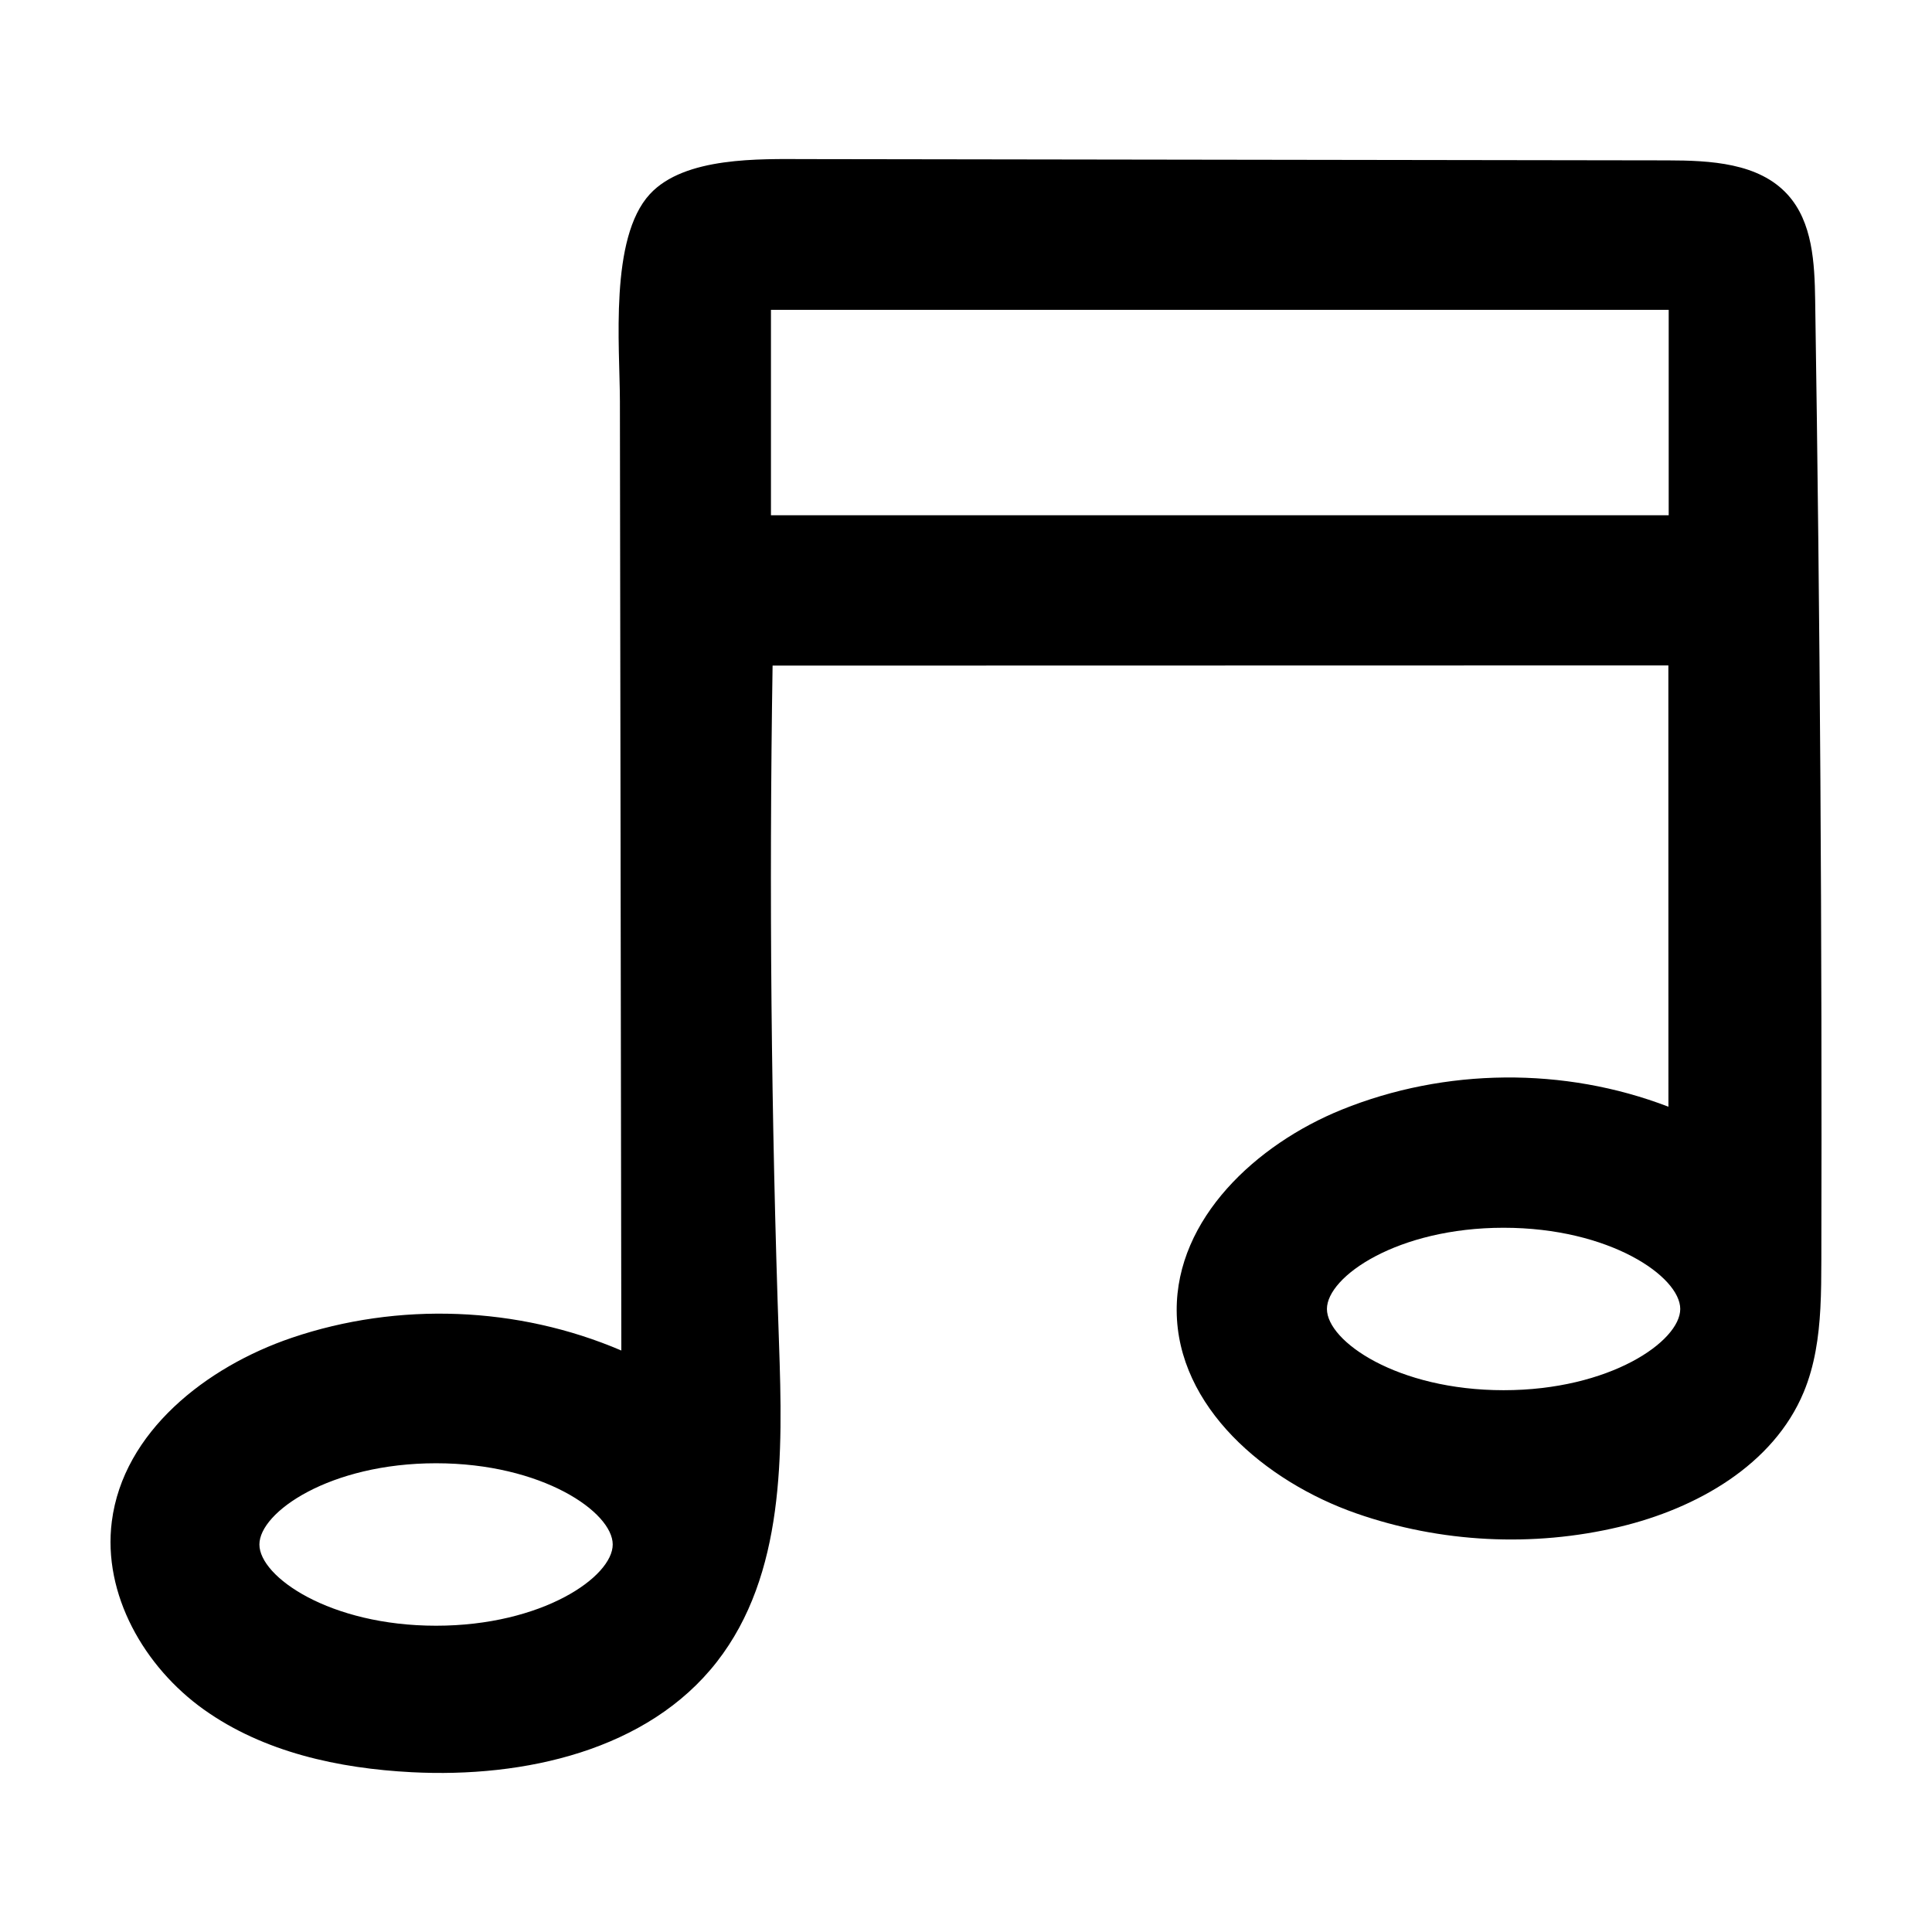 <?xml version="1.0" encoding="UTF-8"?>
<!-- Uploaded to: SVG Repo, www.svgrepo.com, Generator: SVG Repo Mixer Tools -->
<svg fill="#000000" width="800px" height="800px" version="1.1" viewBox="144 144 512 512" xmlns="http://www.w3.org/2000/svg">
 <path d="m198.06 597.07c15.828 11.281 35.664 15.586 55.07 16.586 29.77 1.531 62.52-5.75 80.848-29.258 18.035-23.141 17.488-55.211 16.465-84.535-2.082-59.797-2.644-119.64-1.699-179.47 79.129-0.02 158.26-0.035 237.39-0.051 0.004 38.984 0.012 77.965 0.016 116.95-27.594-10.605-59.207-10.312-86.602 0.789-22.609 9.168-43.84 28.844-43.715 53.238 0.133 25.527 23.488 45.324 47.59 53.742 22.297 7.789 46.836 9.043 69.809 3.559 20.348-4.856 40.742-16.367 48.77-35.691 2.918-7.023 4-14.57 4.414-22.203 0.227-4.227 0.246-8.48 0.258-12.691 0.211-84.836-0.332-169.68-1.637-254.5-0.152-9.848-0.664-20.641-7.281-27.941-7.656-8.453-20.5-9.074-31.91-9.094-76.105-0.109-152.21-0.223-228.32-0.336-12.156-0.02-32.117-0.68-41.301 9.273-10.777 11.672-7.965 40.309-7.945 54.895 0.125 83.855 0.25 167.71 0.379 251.57-27.391-11.734-59.137-12.953-87.355-3.367-22.68 7.707-44.648 24.922-47.676 48.688-2.461 19.289 8.602 38.574 24.434 49.855zm344.41-84.652c-28.145 0-46.82-12.957-46.82-21.527s18.672-21.523 46.82-21.523c28.145 0 46.812 12.957 46.812 21.523 0.004 8.574-18.668 21.527-46.812 21.527zm-194.16-286.31h237.91v54.445h-237.91zm-88.754 305.67c28.145 0 46.82 12.957 46.82 21.527 0 8.57-18.672 21.527-46.82 21.527-28.148 0-46.812-12.957-46.812-21.527 0-8.574 18.672-21.527 46.812-21.527z"/>
</svg>